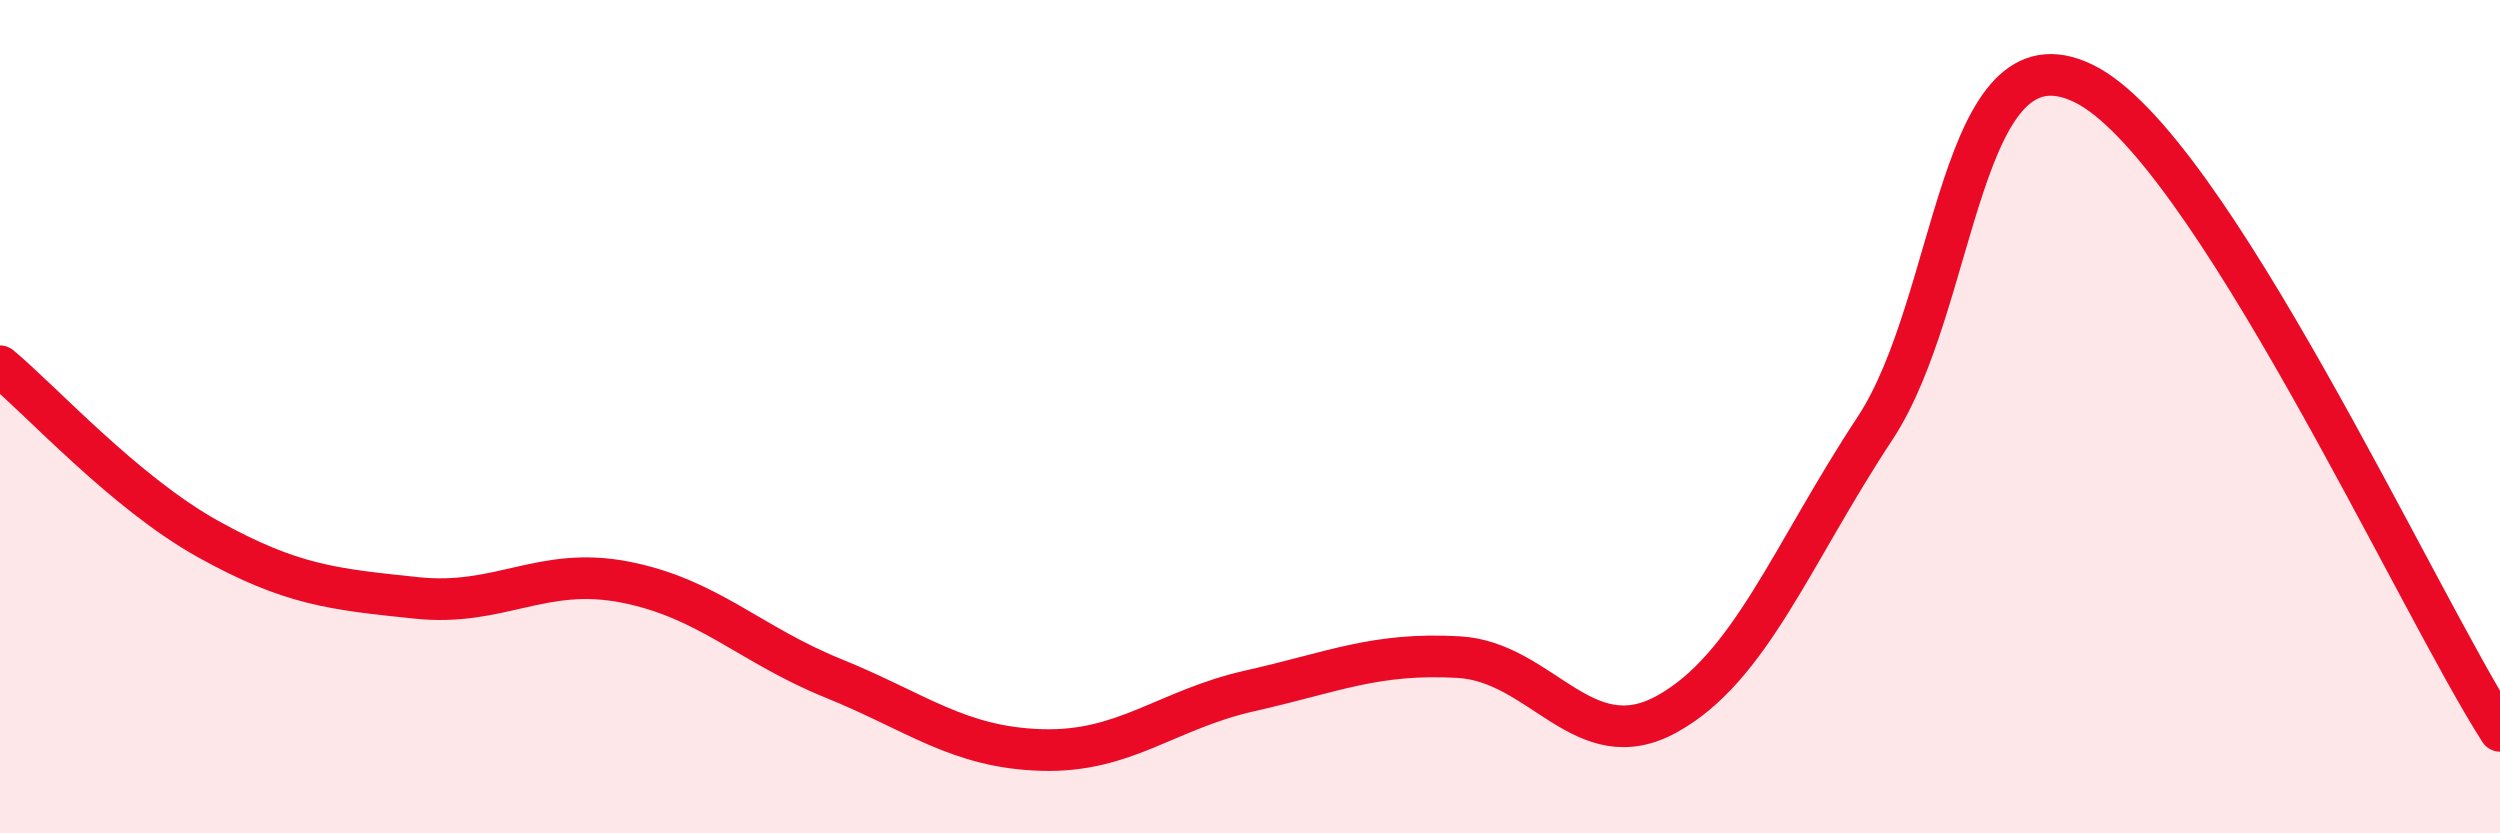 
    <svg width="60" height="20" viewBox="0 0 60 20" xmlns="http://www.w3.org/2000/svg">
      <path
        d="M 0,8.79 C 1,9.62 3,11.83 5,12.94 C 7,14.05 8,14.14 10,14.35 C 12,14.56 13,13.58 15,13.97 C 17,14.36 18,15.47 20,16.28 C 22,17.09 23,17.94 25,18 C 27,18.06 28,17.03 30,16.58 C 32,16.13 33,15.66 35,15.77 C 37,15.88 38,18.24 40,17.14 C 42,16.04 43,13.31 45,10.28 C 47,7.25 47,0.55 50,2 C 53,3.45 58,14.43 60,17.54L60 20L0 20Z"
        fill="#EB0A25"
        opacity="0.1"
        stroke-linecap="round"
        stroke-linejoin="round"
      />
      <path
        d="M 0,8.79 C 1,9.62 3,11.83 5,12.94 C 7,14.05 8,14.14 10,14.35 C 12,14.56 13,13.58 15,13.97 C 17,14.36 18,15.47 20,16.28 C 22,17.09 23,17.94 25,18 C 27,18.06 28,17.03 30,16.58 C 32,16.13 33,15.66 35,15.77 C 37,15.88 38,18.24 40,17.14 C 42,16.04 43,13.31 45,10.28 C 47,7.25 47,0.55 50,2 C 53,3.45 58,14.43 60,17.54"
        stroke="#EB0A25"
        stroke-width="1"
        fill="none"
        stroke-linecap="round"
        stroke-linejoin="round"
      />
    </svg>
  
